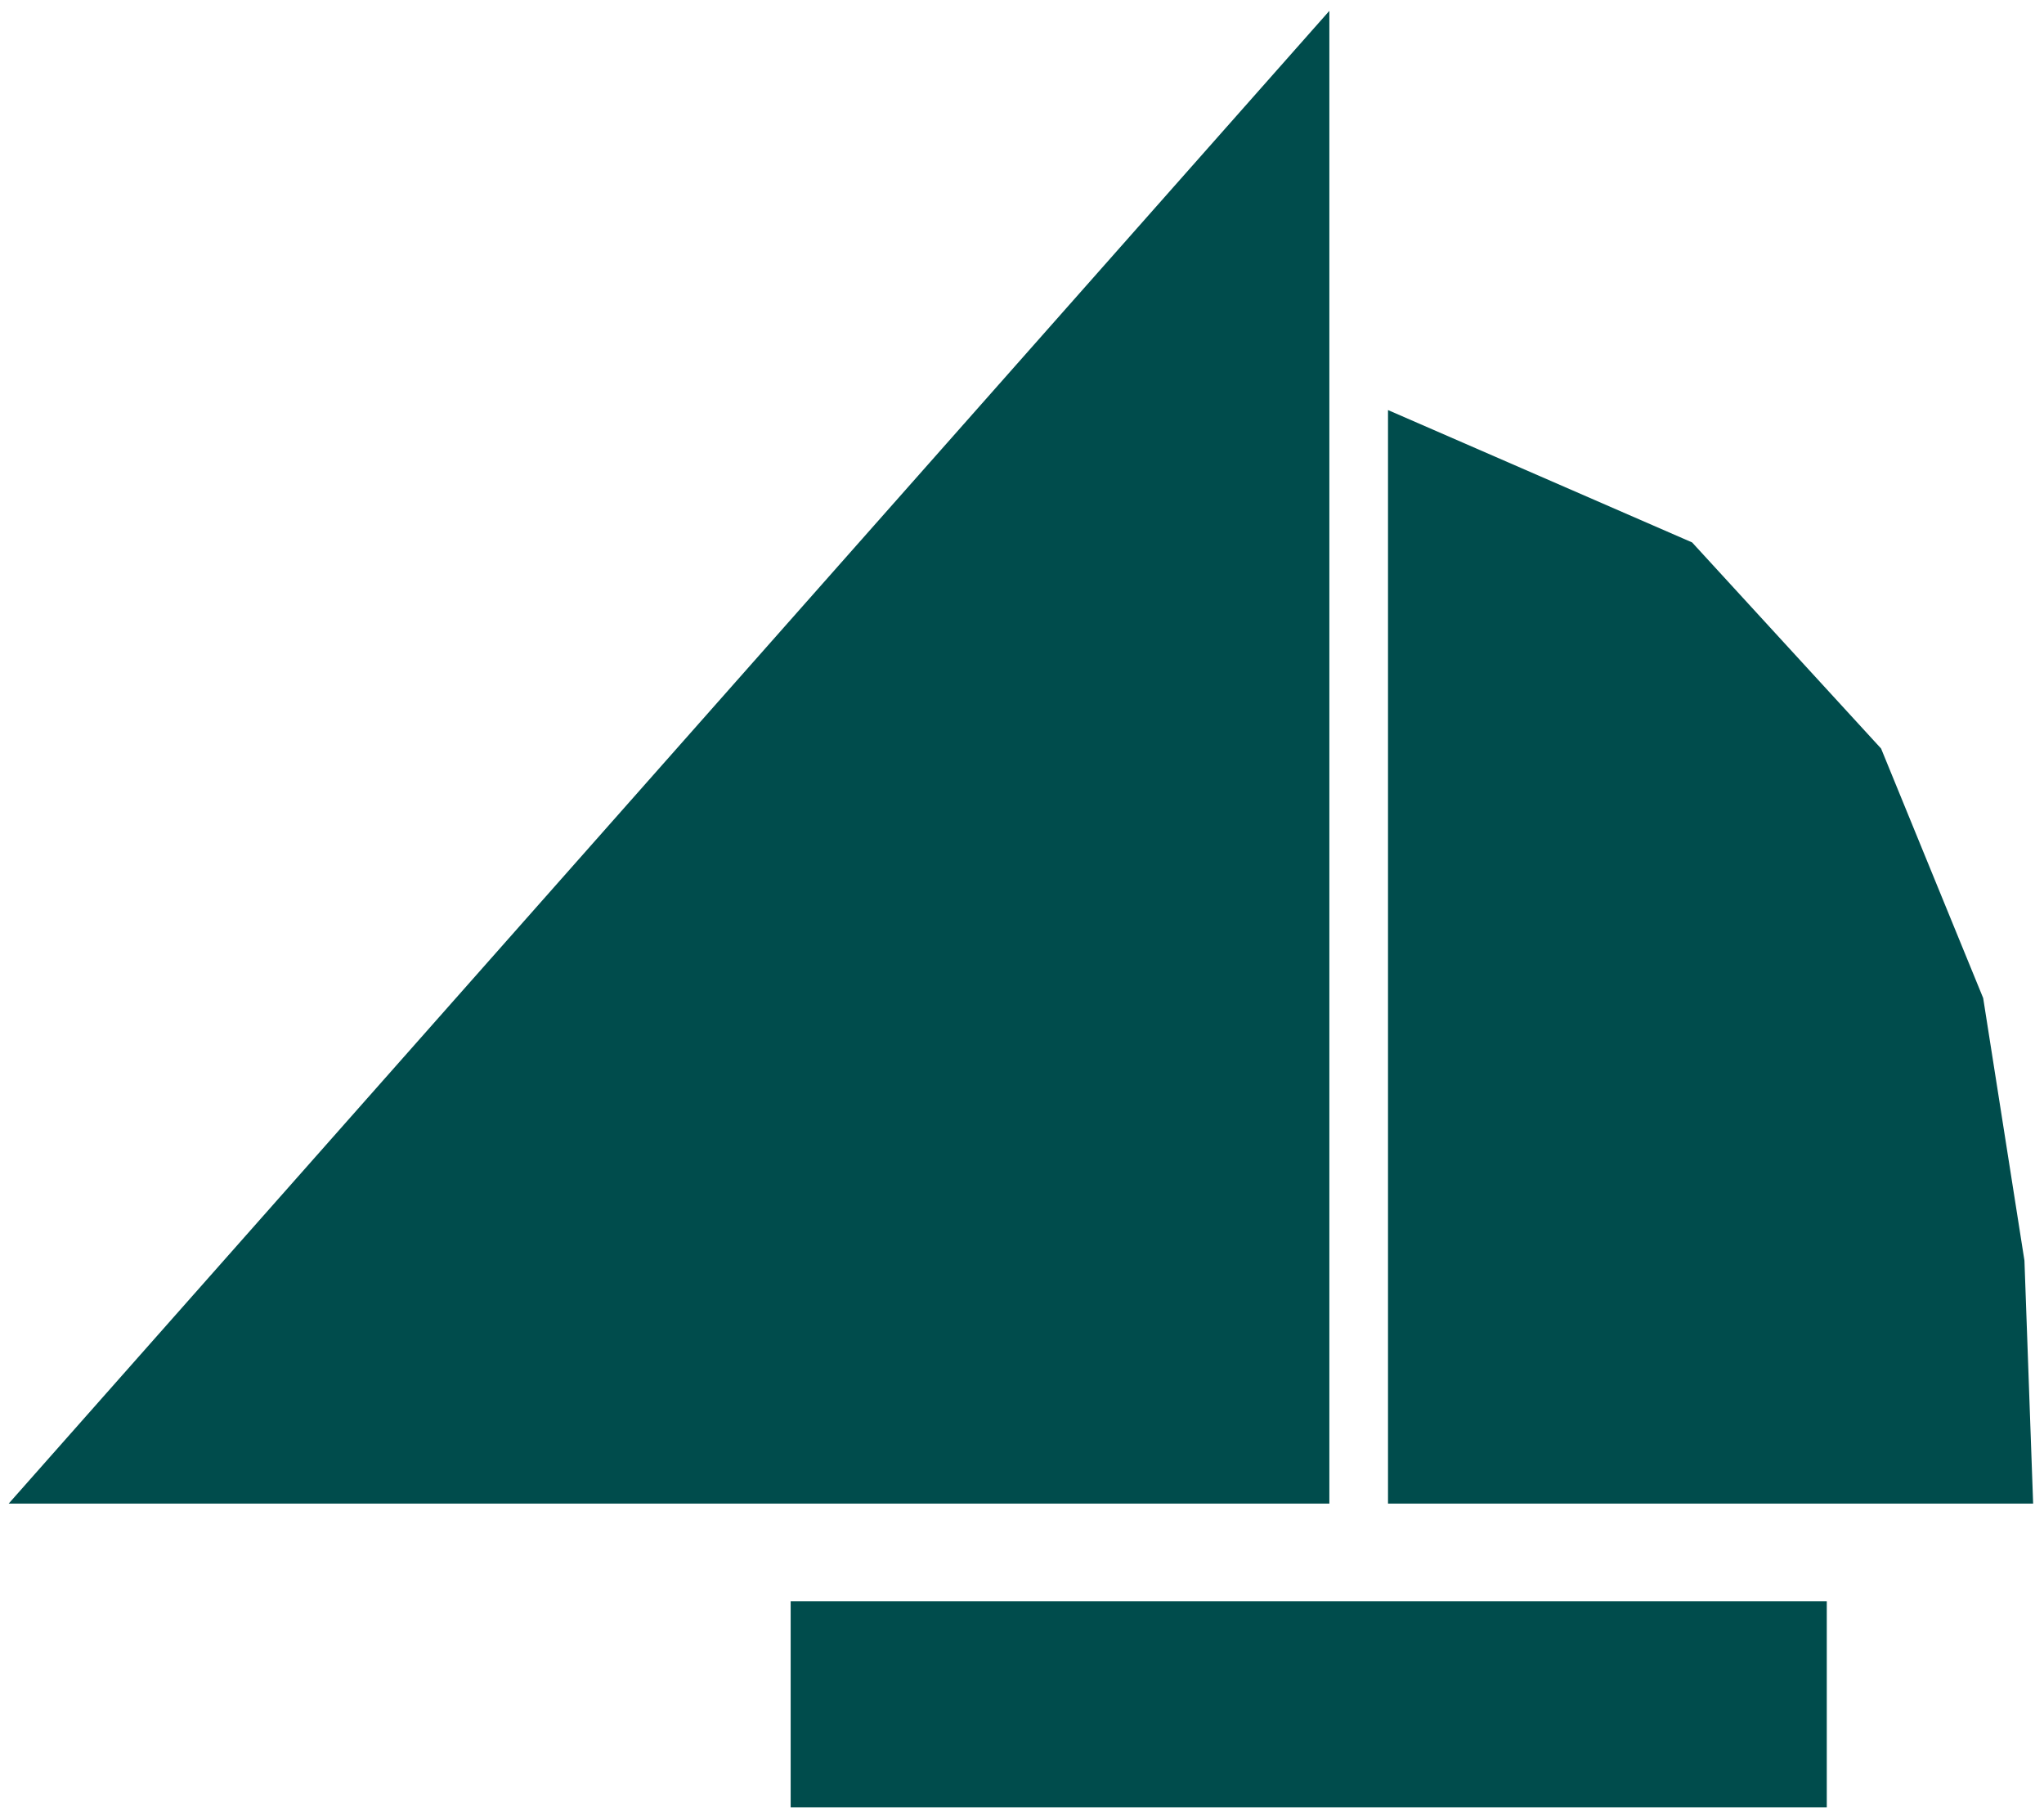 <svg xmlns="http://www.w3.org/2000/svg" width="149.12" height="1.38in" fill-rule="evenodd" stroke-linecap="round" preserveAspectRatio="none" viewBox="0 0 941 837"><path d="M0 0h941v837H0z" style="fill:none;stroke:none"/><path d="M612 5v688H4L612 5zm27 184v504h297l-4-112-19-121-47-115-87-95-140-61zm202 644v-95H364v95h477z" style="fill:#004c4c;stroke:none"/></svg>
